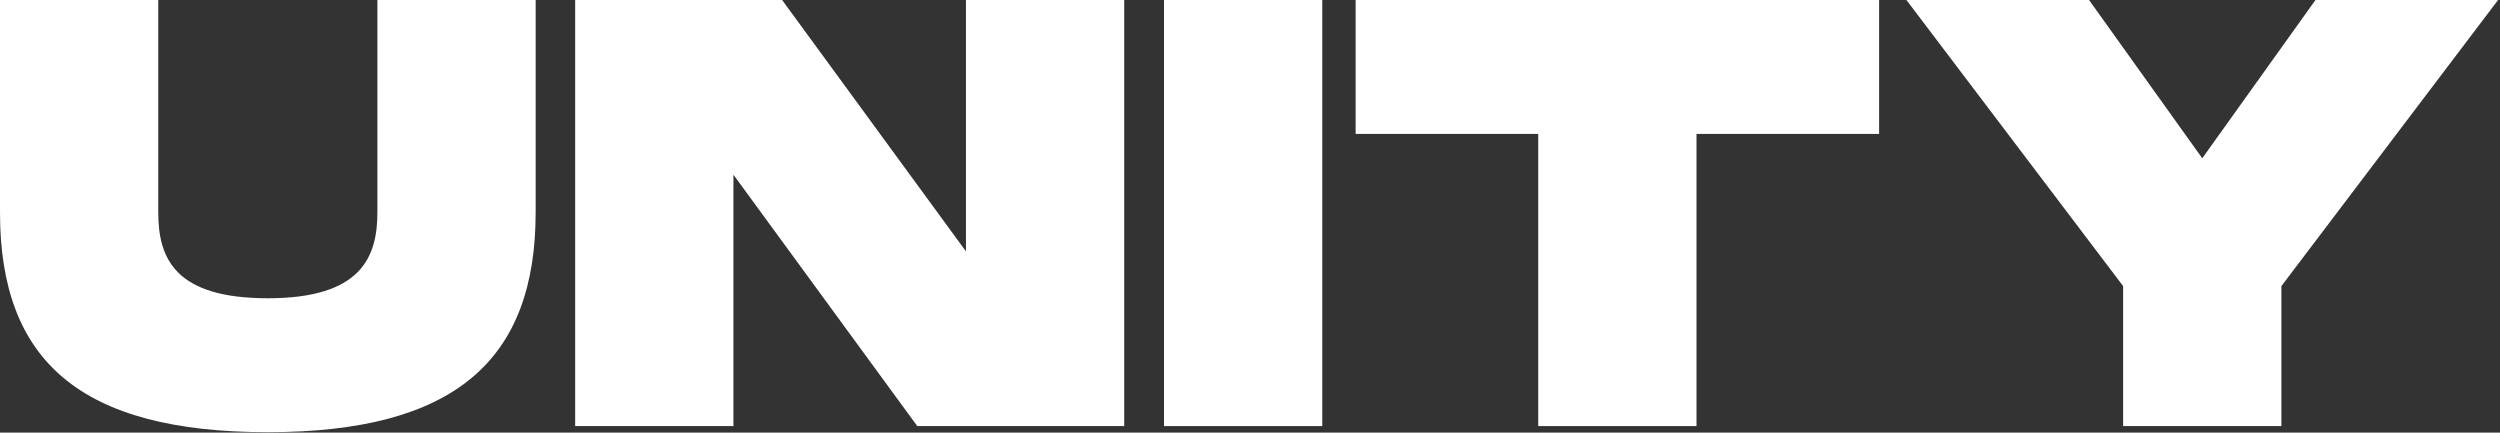 <?xml version="1.0" encoding="UTF-8"?> <svg xmlns="http://www.w3.org/2000/svg" width="1150" height="199" viewBox="0 0 1150 199" fill="none"><rect x="0" y="0" width="1150" height="199" fill="#333333" stroke="none"/> <path d="M246.4 97.72V0H173.6V97.72C173.6 118.44 166.04 137.2 123.2 137.2C80.36 137.2 72.8 118.72 72.8 97.72V0H0V97.72C0 166.04 36.96 198.8 123.2 198.8C209.16 198.8 246.4 165.76 246.4 97.72Z" fill="white"></path> <path d="M444.338 0V115.64L359.778 0H264.578V196H337.378V80.36L421.938 196H517.138V0H444.338Z" fill="white"></path> <path d="M608.245 0H535.445V196H608.245V0Z" fill="white"></path> <path d="M864.391 0H623.591V61.6H707.591V196H780.391V61.6H864.391V0Z" fill="white"></path> <path d="M976.638 131.6V196H1049.44V131.6L1149.12 0H1065.12L1013.04 72.8L960.958 0H876.958L976.638 131.6Z" fill="white"></path> </svg> 